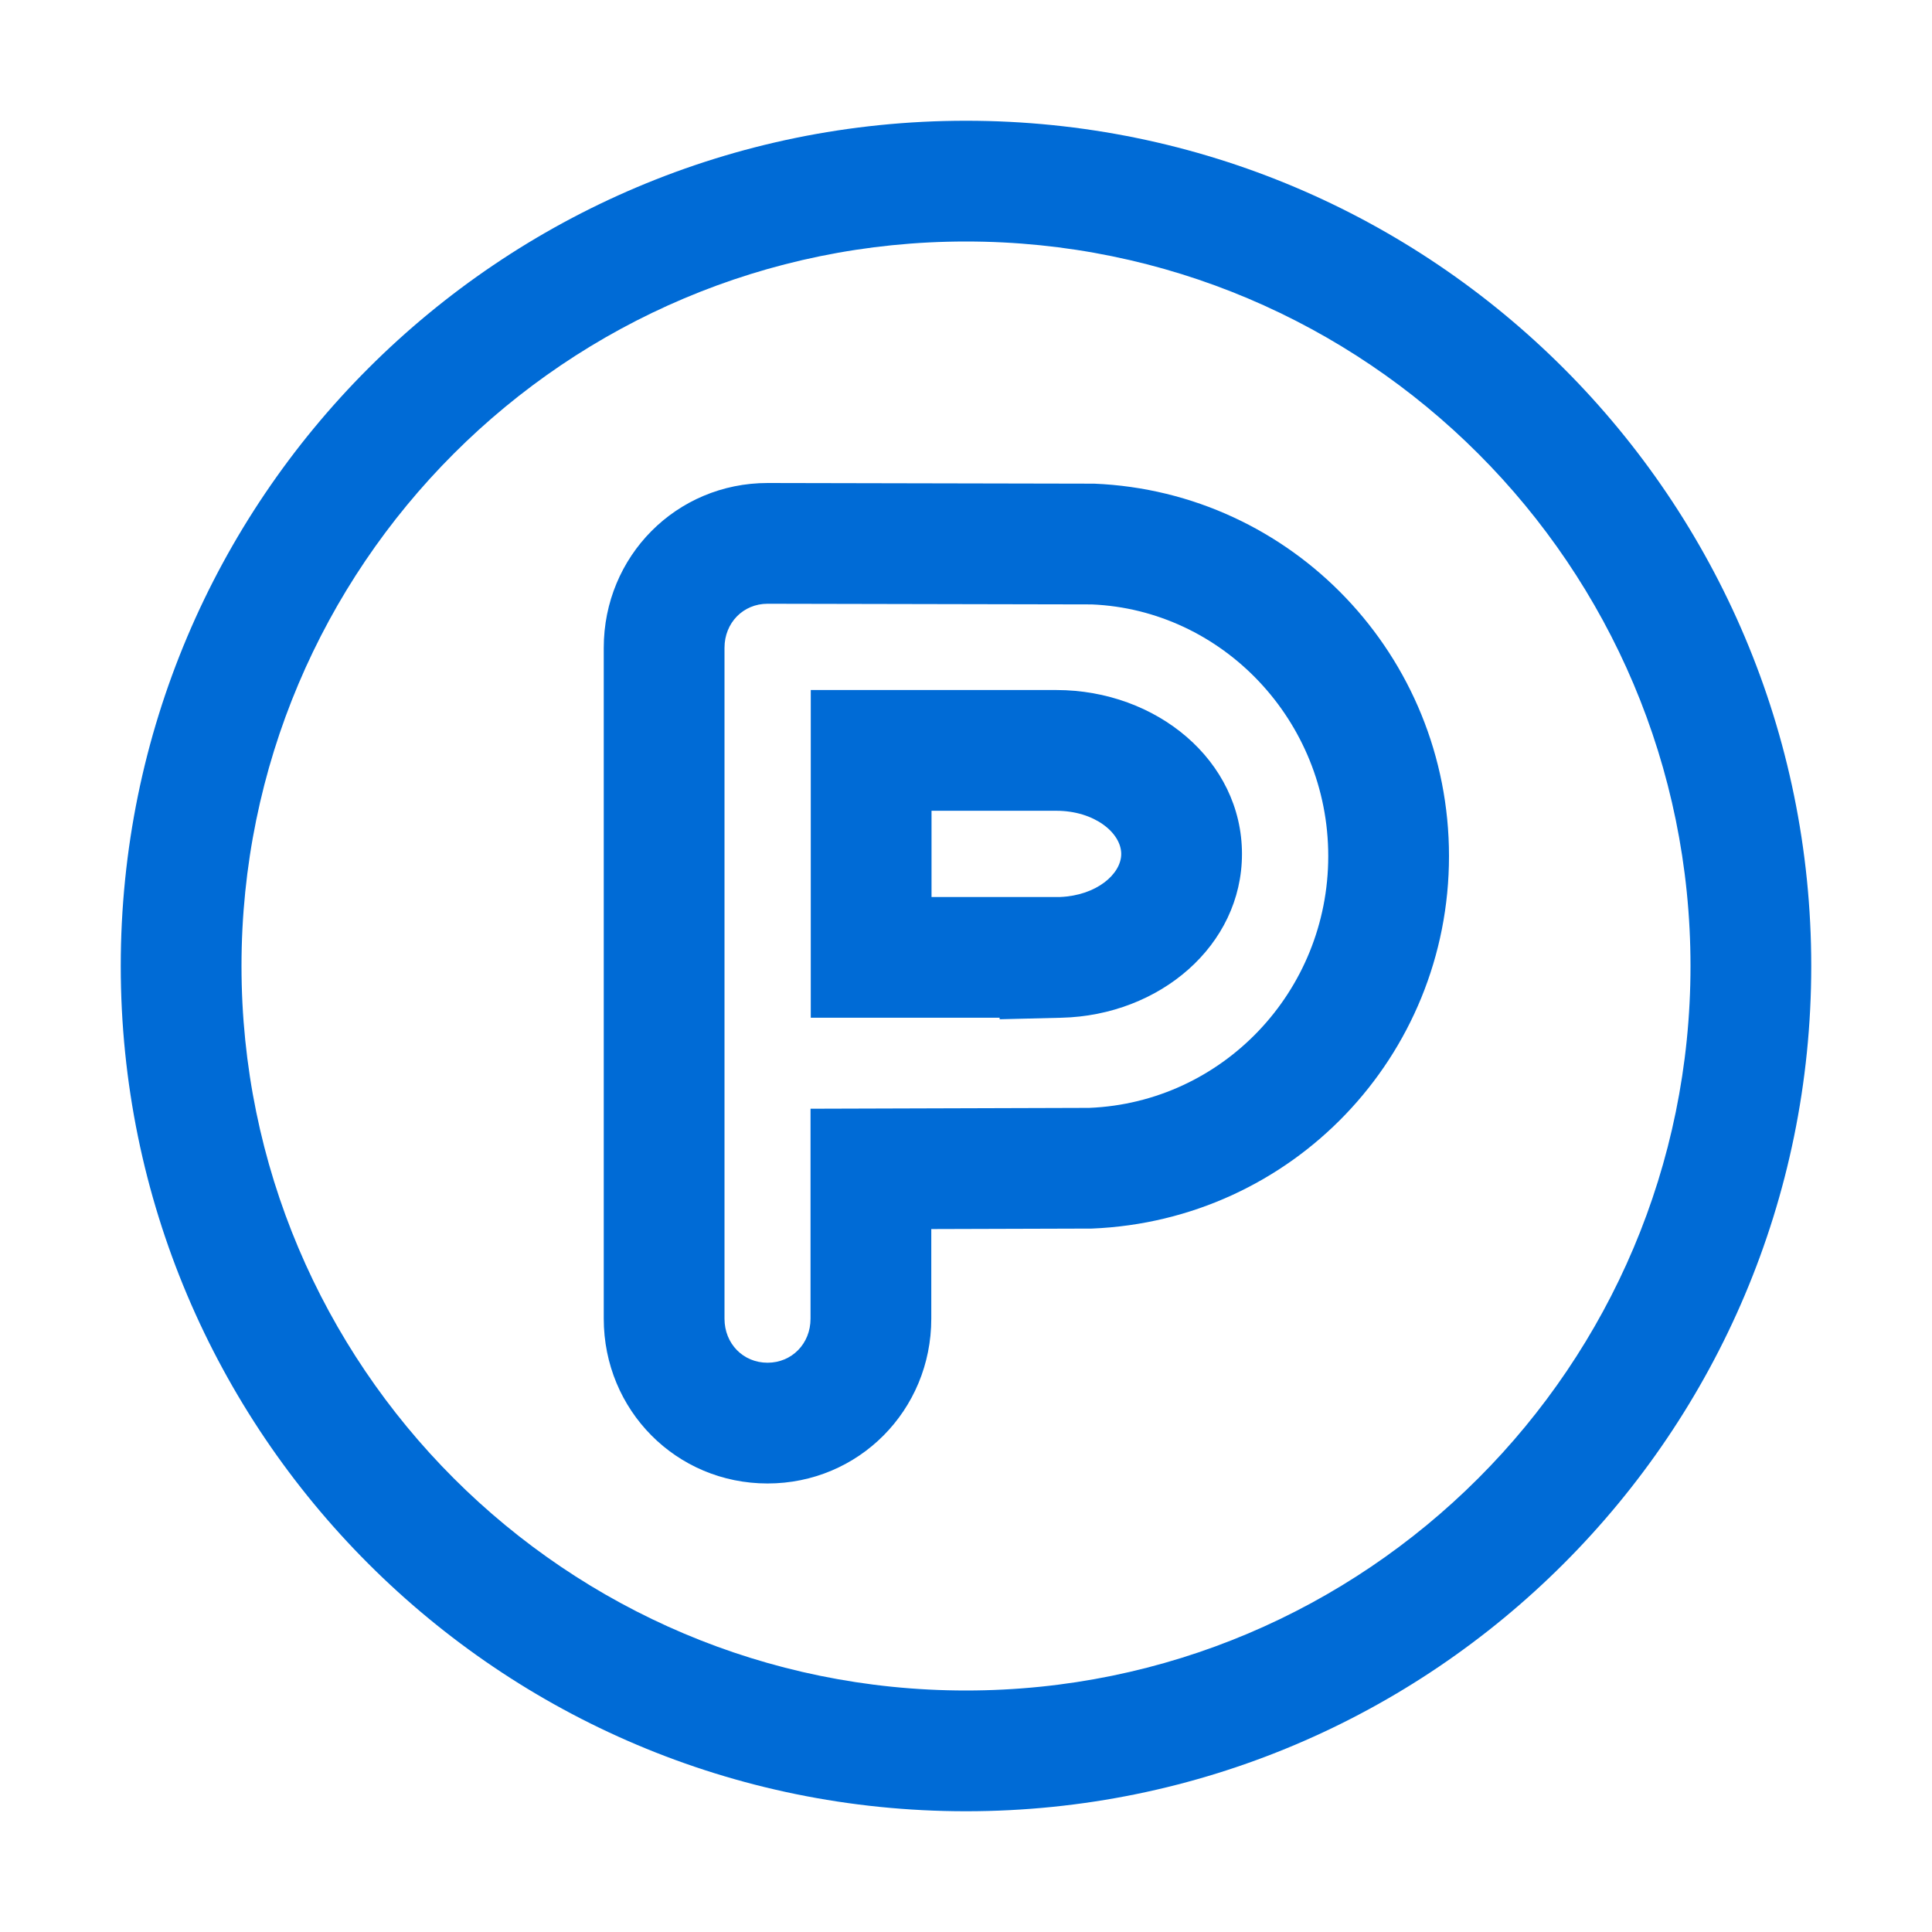 <?xml version="1.0" encoding="UTF-8"?>
<svg width="32px" height="32px" viewBox="0 0 32 32" version="1.1" xmlns="http://www.w3.org/2000/svg" xmlns:xlink="http://www.w3.org/1999/xlink">
    <!-- Generator: Sketch 58 (84663) - https://sketch.com -->
    <title>Icons/piwik</title>
    <desc>Created with Sketch.</desc>
    <g id="Icons/piwik" stroke="none" stroke-width="1" fill="none" fill-rule="evenodd">
        <path d="M16,2 C23.732,2 30,8.268 30,16 C30,23.732 23.732,30 16,30 C8.268,30 2,23.732 2,16 C2,8.268 8.268,2 16,2 Z M16,4 C9.373,4 4,9.373 4,16 C4,22.627 9.373,28 16,28 C22.627,28 28,22.627 28,16 C28,9.373 22.627,4 16,4 Z M12.715,8 L18.123,8.011 C21.403,8.146 24,10.865 24,14.18 C24,17.495 21.403,20.214 18.085,20.349 L18.085,20.349 L15.425,20.357 L15.425,21.841 C15.425,23.358 14.223,24.571 12.713,24.571 C11.201,24.571 10,23.358 10,21.841 L10,21.841 L10,10.73 C10,9.214 11.201,8 12.715,8 L12.715,8 Z M12.713,10 C12.311,10 12,10.314 12,10.73 L12,10.73 L12,21.841 C12,22.258 12.311,22.571 12.713,22.571 C13.114,22.571 13.425,22.257 13.425,21.841 L13.425,21.841 L13.425,18.364 L14.422,18.361 L18.041,18.35 C20.247,18.26 22,16.425 22,14.18 C22,11.935 20.247,10.1 18.08,10.011 L18.08,10.011 Z M17.496,11.429 C19.157,11.429 20.571,12.598 20.571,14.144 C20.571,15.661 19.208,16.818 17.581,16.857 L16.557,16.882 L16.557,16.857 L13.429,16.857 L13.429,11.429 L17.496,11.429 Z M17.496,13.429 L15.429,13.429 L15.429,14.857 L17.561,14.857 C18.161,14.832 18.571,14.478 18.571,14.144 C18.571,13.795 18.128,13.429 17.496,13.429 Z" id="Combined-Shape" fill="#006BD6"></path>
    </g>
</svg>